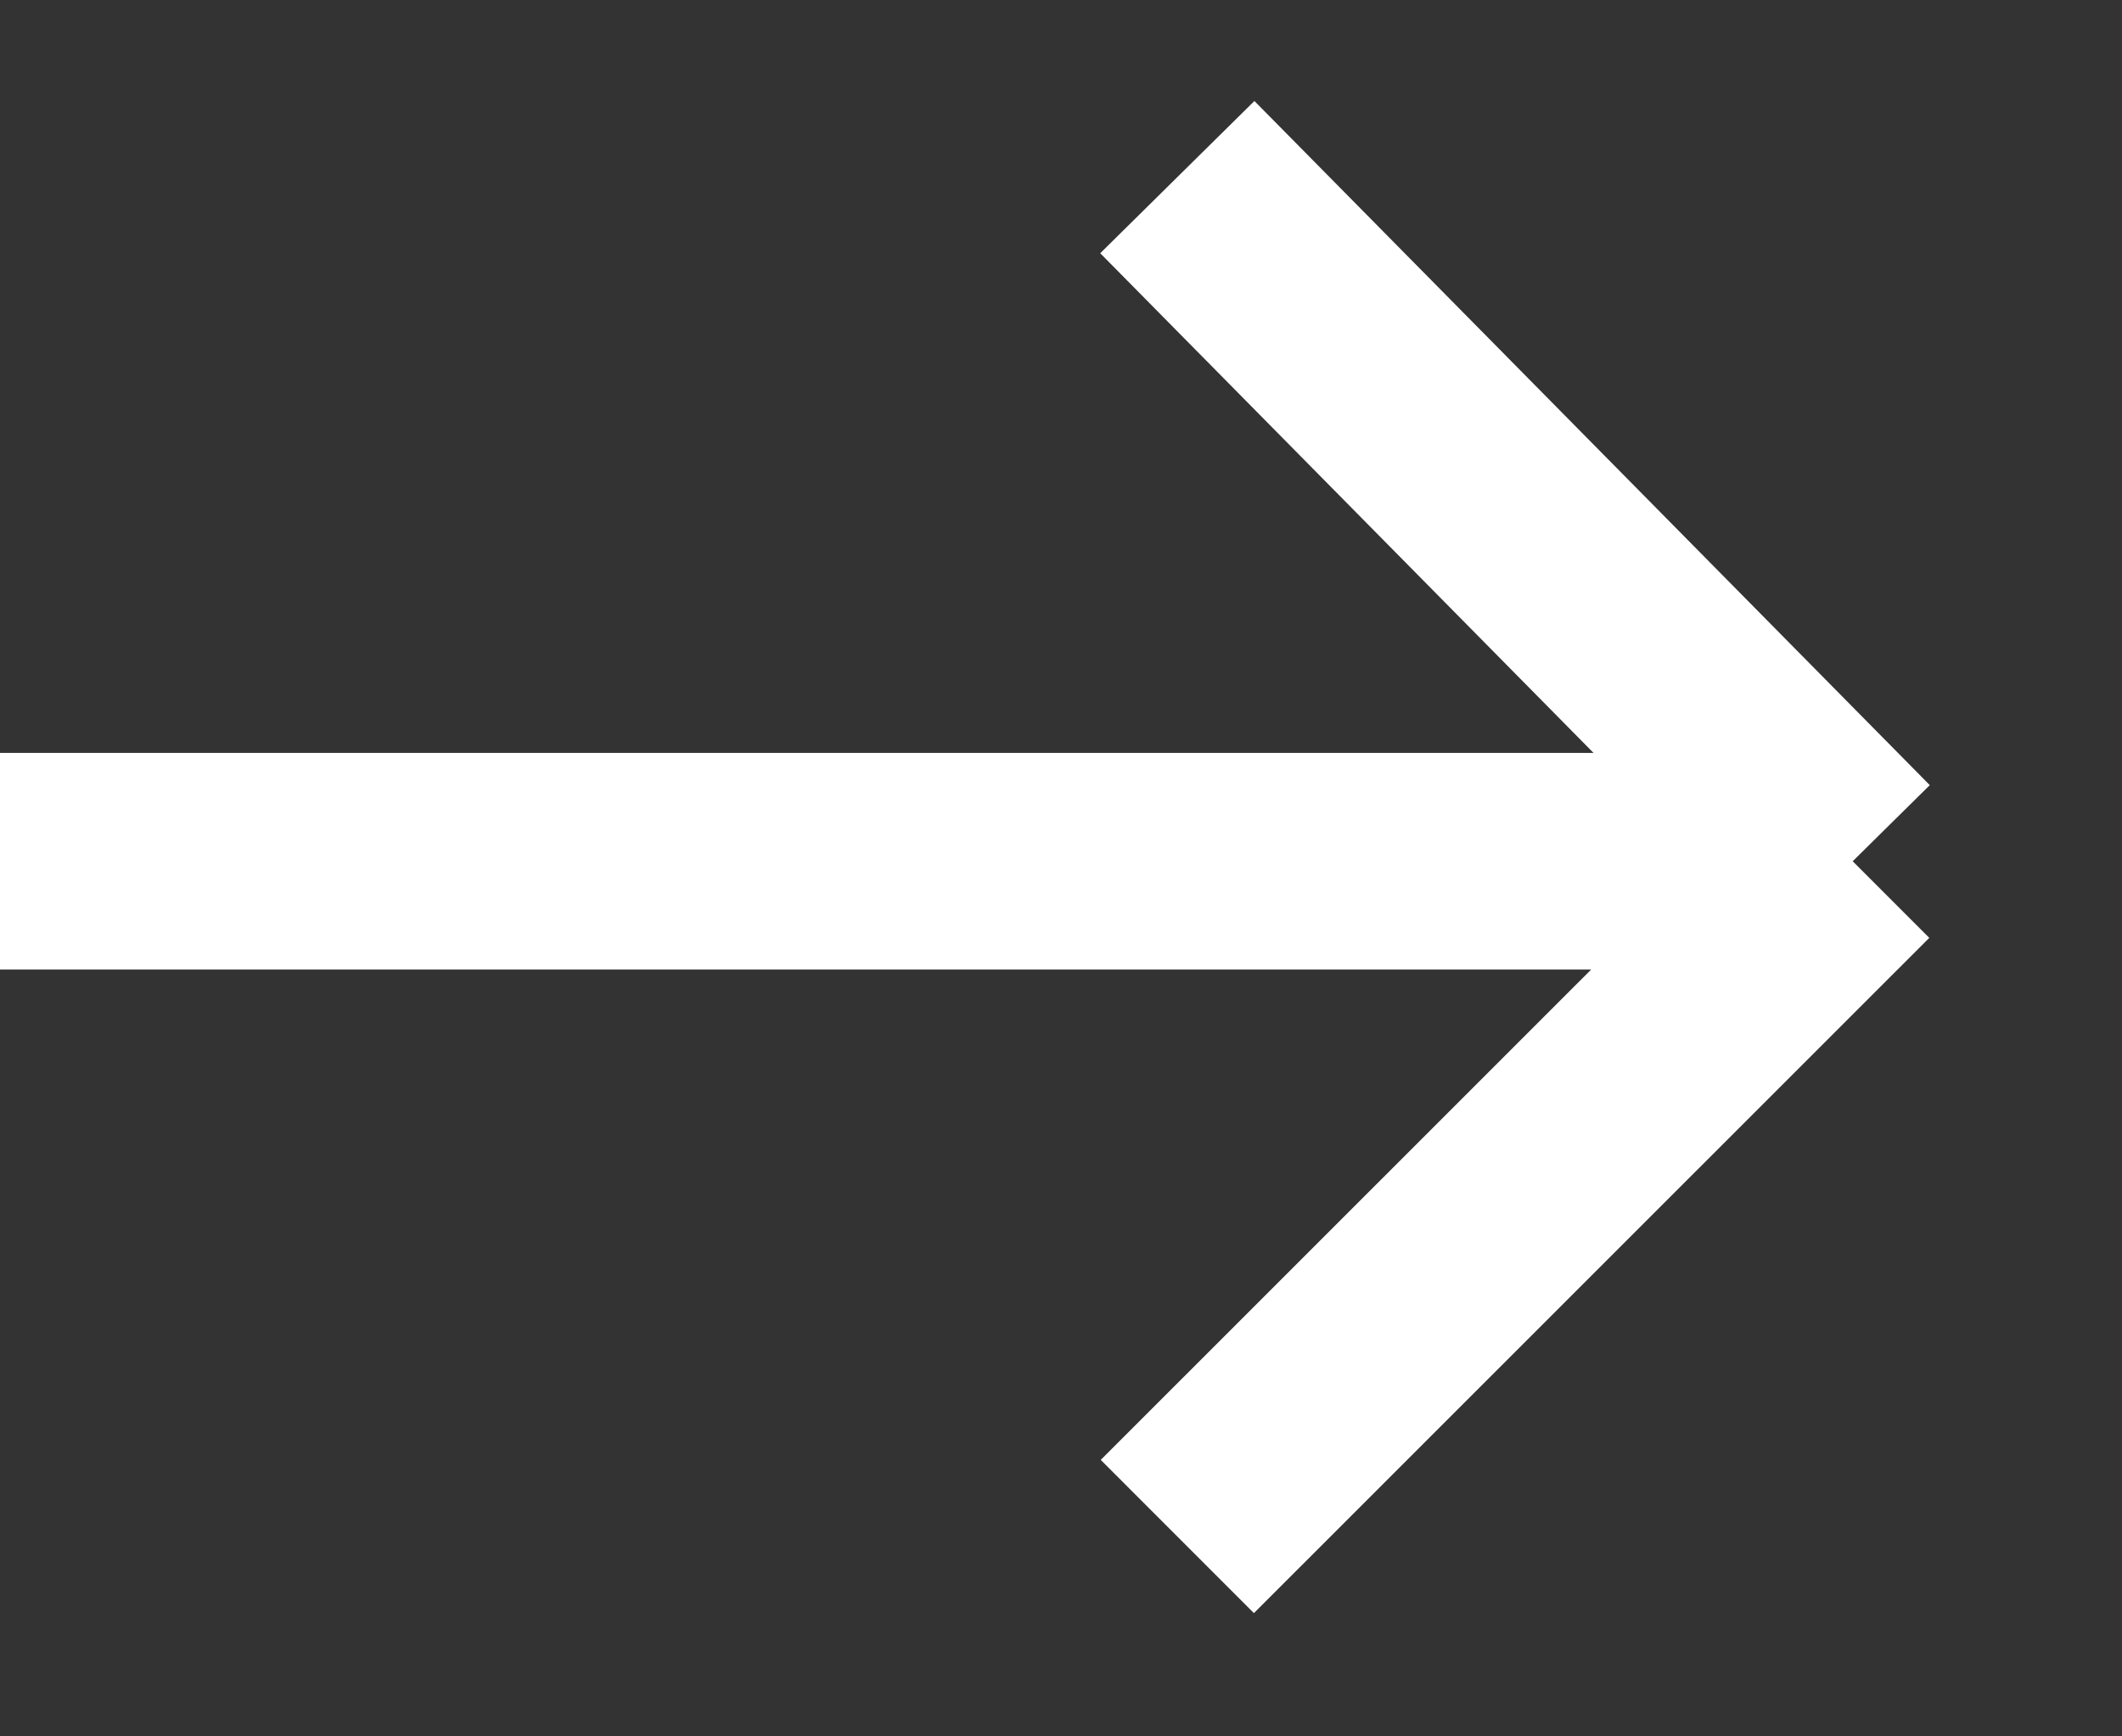 <svg width="11" height="9" viewBox="0 0 11 9" fill="none" xmlns="http://www.w3.org/2000/svg">
<rect x="0" y="0" width="11" height="9" fill="#333333" stroke="none"/>
<path d="M0 4.464H9.604M9.604 4.464L6.103 0.918M9.604 4.464L6.103 7.964" stroke="white" stroke-width="1.123"/>
</svg>
